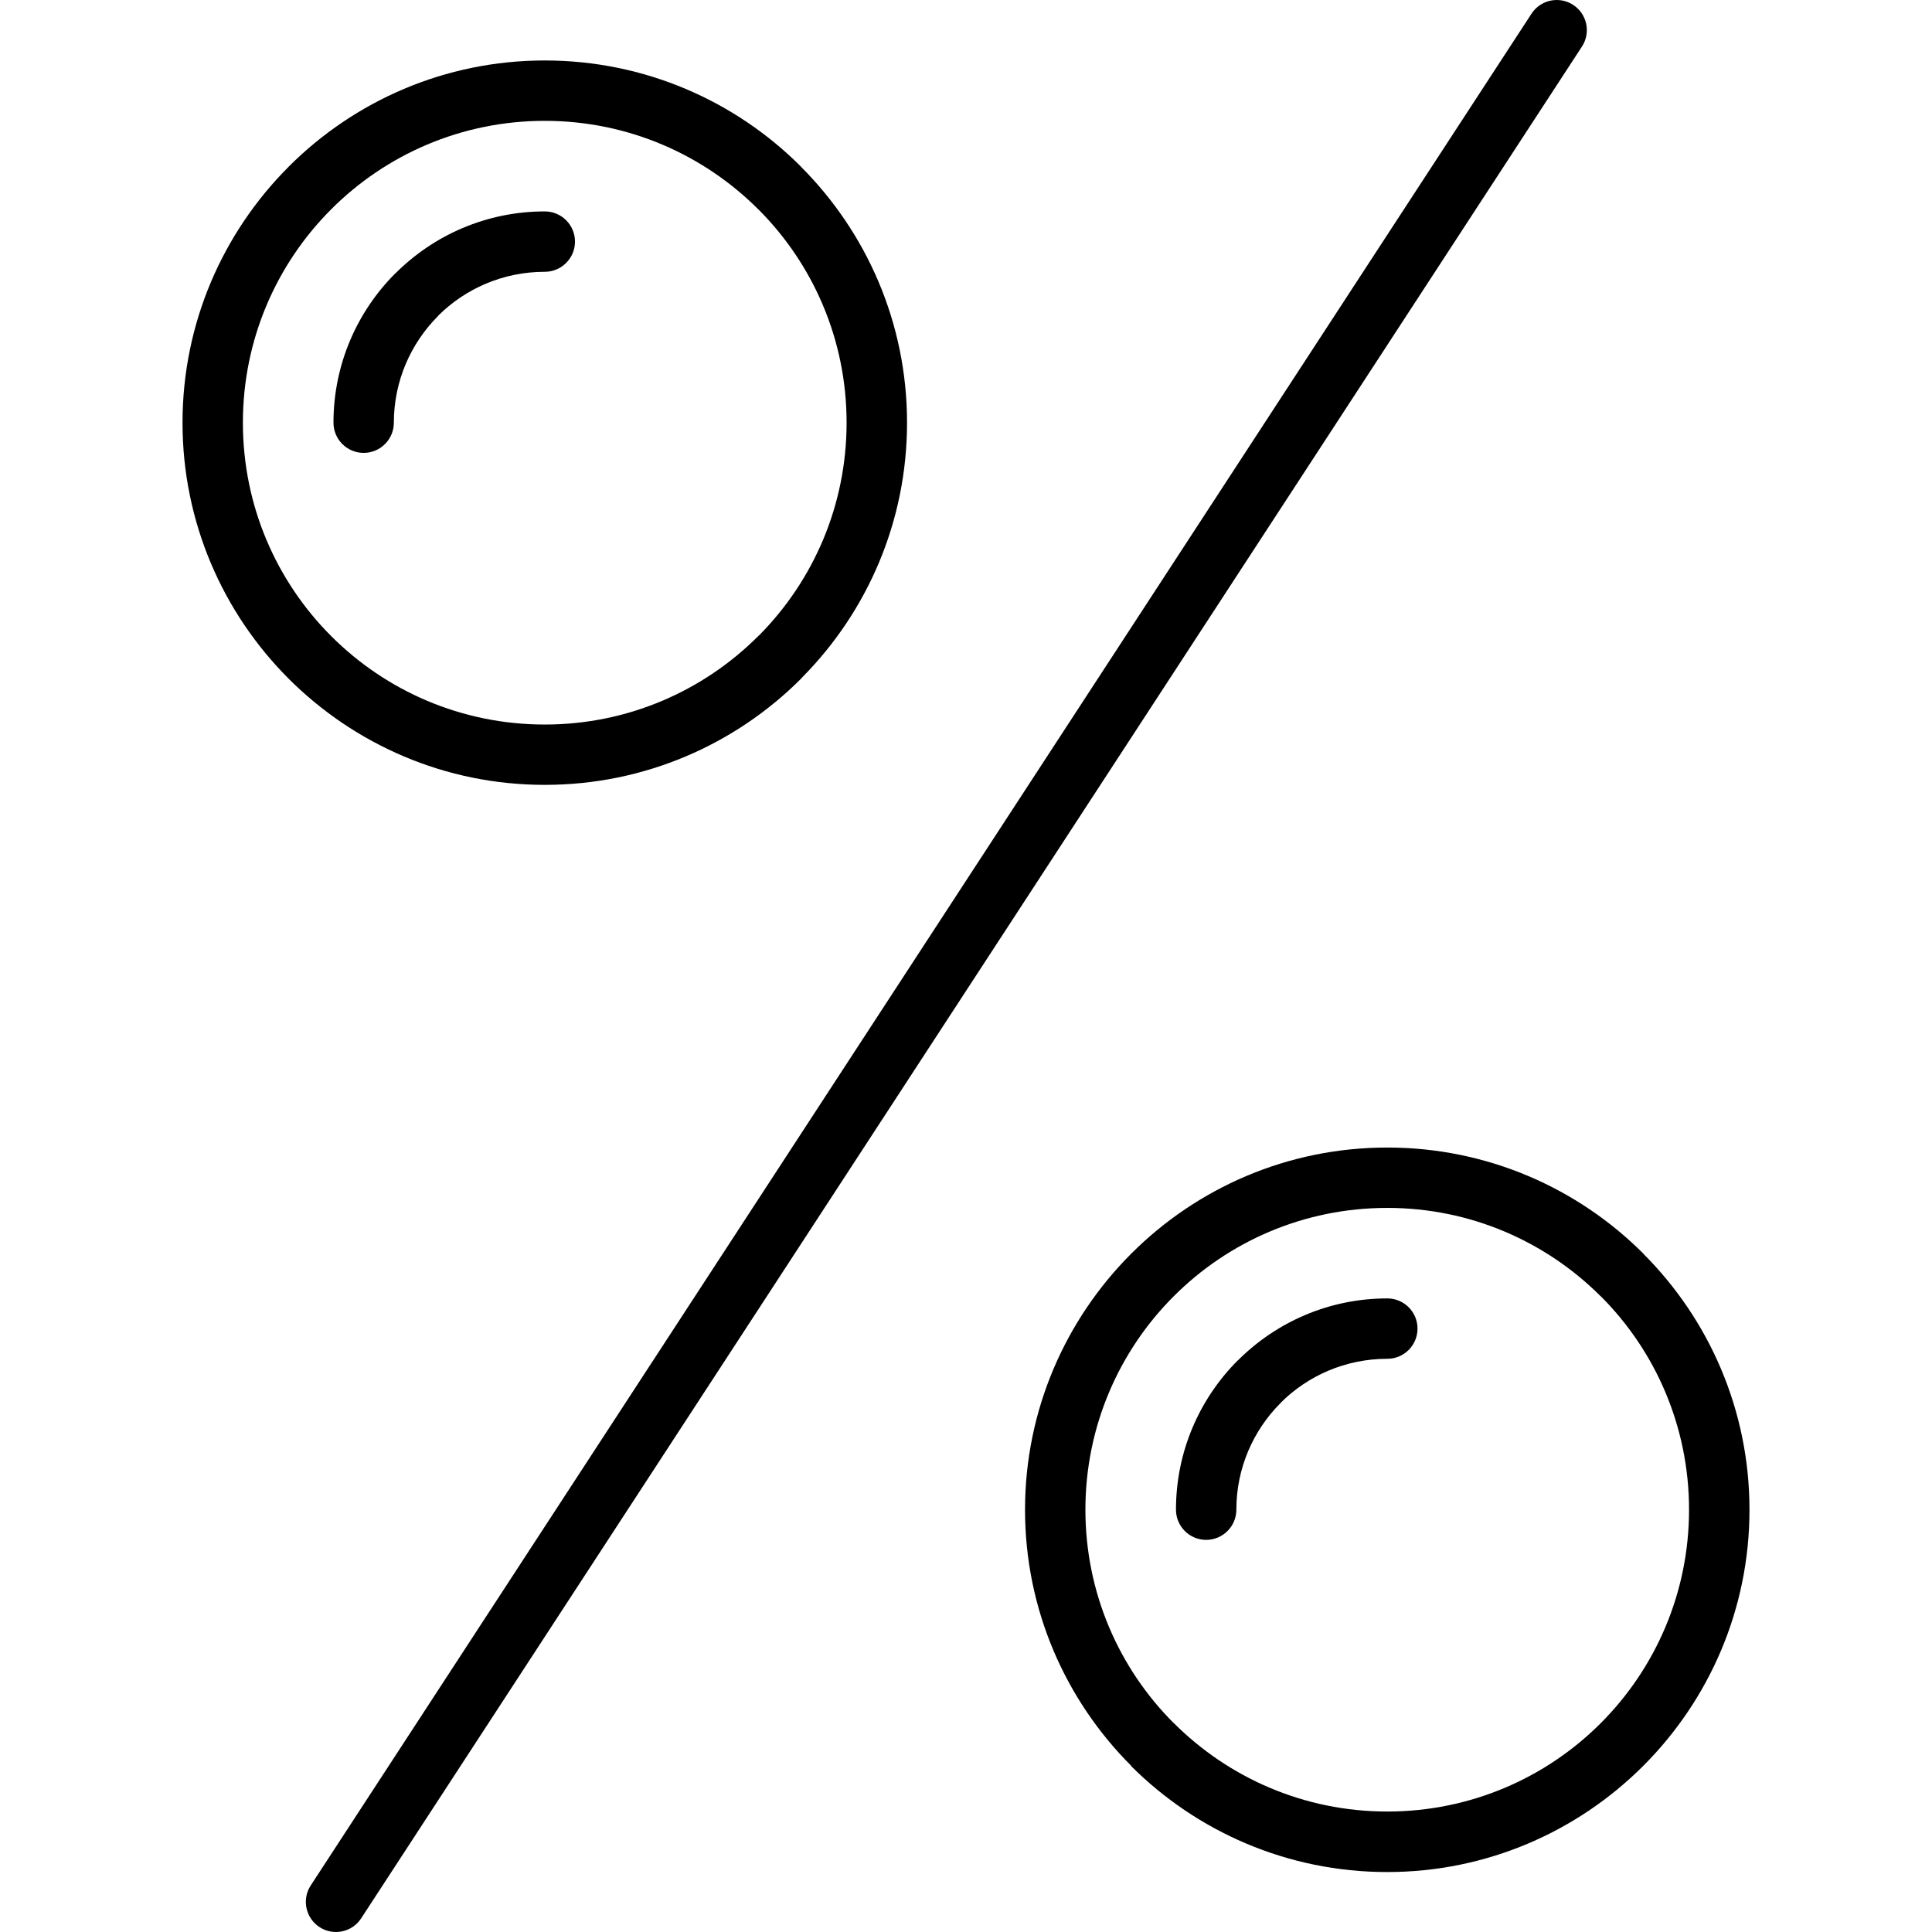 <?xml version="1.0" encoding="iso-8859-1"?>
<!-- Generator: Adobe Illustrator 16.0.0, SVG Export Plug-In . SVG Version: 6.00 Build 0)  -->
<!DOCTYPE svg PUBLIC "-//W3C//DTD SVG 1.1//EN" "http://www.w3.org/Graphics/SVG/1.1/DTD/svg11.dtd">
<svg version="1.1" id="Capa_1" xmlns="http://www.w3.org/2000/svg" xmlns:xlink="http://www.w3.org/1999/xlink" x="0px" y="0px"
	 width="754.537px" height="754.536px" viewBox="0 0 754.537 754.536" style="enable-background:new 0 0 754.537 754.536;"
	 xml:space="preserve">
<g>
	<g>
		<g>
			<path d="M598.116,5.361c3.537-5.453,10.833-7,16.262-3.463c5.453,3.537,7.001,10.809,3.464,16.262L141.069,749.174
				c-3.537,5.454-10.808,7.001-16.262,3.464c-5.453-3.537-7-10.833-3.463-16.262L598.116,5.361z"/>
			<path d="M94.863,165.081c0,32.572,13.191,62.05,34.488,83.347l0.049,0.049c21.297,21.297,50.775,34.488,83.347,34.488
				c32.573,0,62.05-13.215,83.348-34.513l0.614-0.565c20.954-21.248,33.924-50.504,33.924-82.807
				c0-32.597-13.191-62.075-34.489-83.348v-0.024l-0.024,0.024c-21.322-21.322-50.799-34.538-83.372-34.538
				c-32.572,0-62.05,13.191-83.347,34.489l-0.049,0.049C108.054,103.03,94.863,132.507,94.863,165.081L94.863,165.081z
				 M112.77,265.106l-0.024-0.024l-0.024-0.024c-25.597-25.622-41.441-60.995-41.441-99.978s15.844-74.333,41.44-99.953v-0.024
				l0.024-0.025l0.024-0.024c25.621-25.596,60.969-41.44,99.978-41.44c39.058,0,74.455,15.844,100.027,41.416v0.049
				c25.621,25.621,41.465,60.994,41.465,100.002c0,38.64-15.549,73.743-40.777,99.29l-0.664,0.737
				c-25.572,25.572-60.969,41.416-100.026,41.416C173.764,306.546,138.416,290.703,112.77,265.106L112.77,265.106z"/>
			<path d="M212.773,82.567c6.509,0,11.791,5.281,11.791,11.791c0,6.509-5.306,11.791-11.791,11.791
				c-16.311,0-31.05,6.583-41.686,17.195l-0.024,0.049l0.024,0.024c-10.637,10.637-17.269,25.4-17.269,41.662
				c0,6.509-5.281,11.791-11.791,11.791c-6.509,0-11.791-5.281-11.791-11.791c0-22.796,9.261-43.43,24.172-58.341l0.024,0.024
				C169.392,91.805,190.026,82.567,212.773,82.567z"/>
			<path d="M423.904,589.603c0,32.572,13.191,62.074,34.489,83.348l0.023,0.023l0.024-0.023
				c21.322,21.322,50.8,34.538,83.348,34.538c32.572,0,62.074-13.191,83.348-34.488l0.05-0.05
				c21.271-21.297,34.464-50.774,34.464-83.347c0-32.573-13.191-62.075-34.464-83.349l-0.024-0.023l-0.025,0.023
				c-21.32-21.322-50.799-34.513-83.347-34.513c-32.598,0-62.075,13.189-83.348,34.464l-0.049,0.049
				C437.095,527.553,423.904,557.056,423.904,589.603L423.904,589.603z M441.788,689.63
				c-25.621-25.621-41.465-60.994-41.465-100.002c0-38.984,15.844-74.332,41.415-99.953l0.024-0.023l0.024-0.024l0.024-0.024
				c25.62-25.62,60.969-41.439,99.978-41.439c39.059,0,74.455,15.844,100.026,41.439l-0.024,0.024
				c25.621,25.62,41.465,60.993,41.465,100.002c0,39.008-15.844,74.356-41.439,99.979l-0.024,0.023l-0.023,0.024l-0.024,0.023
				c-25.621,25.598-60.97,41.44-99.978,41.44c-39.059,0-74.455-15.868-100.053-41.44L441.788,689.63z"/>
			<path d="M541.814,507.091c6.51,0,11.791,5.281,11.791,11.791s-5.281,11.791-11.791,11.791c-16.312,0-31.05,6.583-41.688,17.22
				l-0.023,0.024l0.023,0.024c-10.66,10.66-17.269,25.399-17.269,41.661c0,6.51-5.307,11.791-11.791,11.791
				c-6.51,0-11.791-5.281-11.791-11.791c0-22.796,9.261-43.431,24.172-58.341l0.024,0.024
				C498.433,516.327,519.067,507.091,541.814,507.091z"/>
		</g>
	</g>
</g>
<g>
</g>
<g>
</g>
<g>
</g>
<g>
</g>
<g>
</g>
<g>
</g>
<g>
</g>
<g>
</g>
<g>
</g>
<g>
</g>
<g>
</g>
<g>
</g>
<g>
</g>
<g>
</g>
<g>
</g>
</svg>

